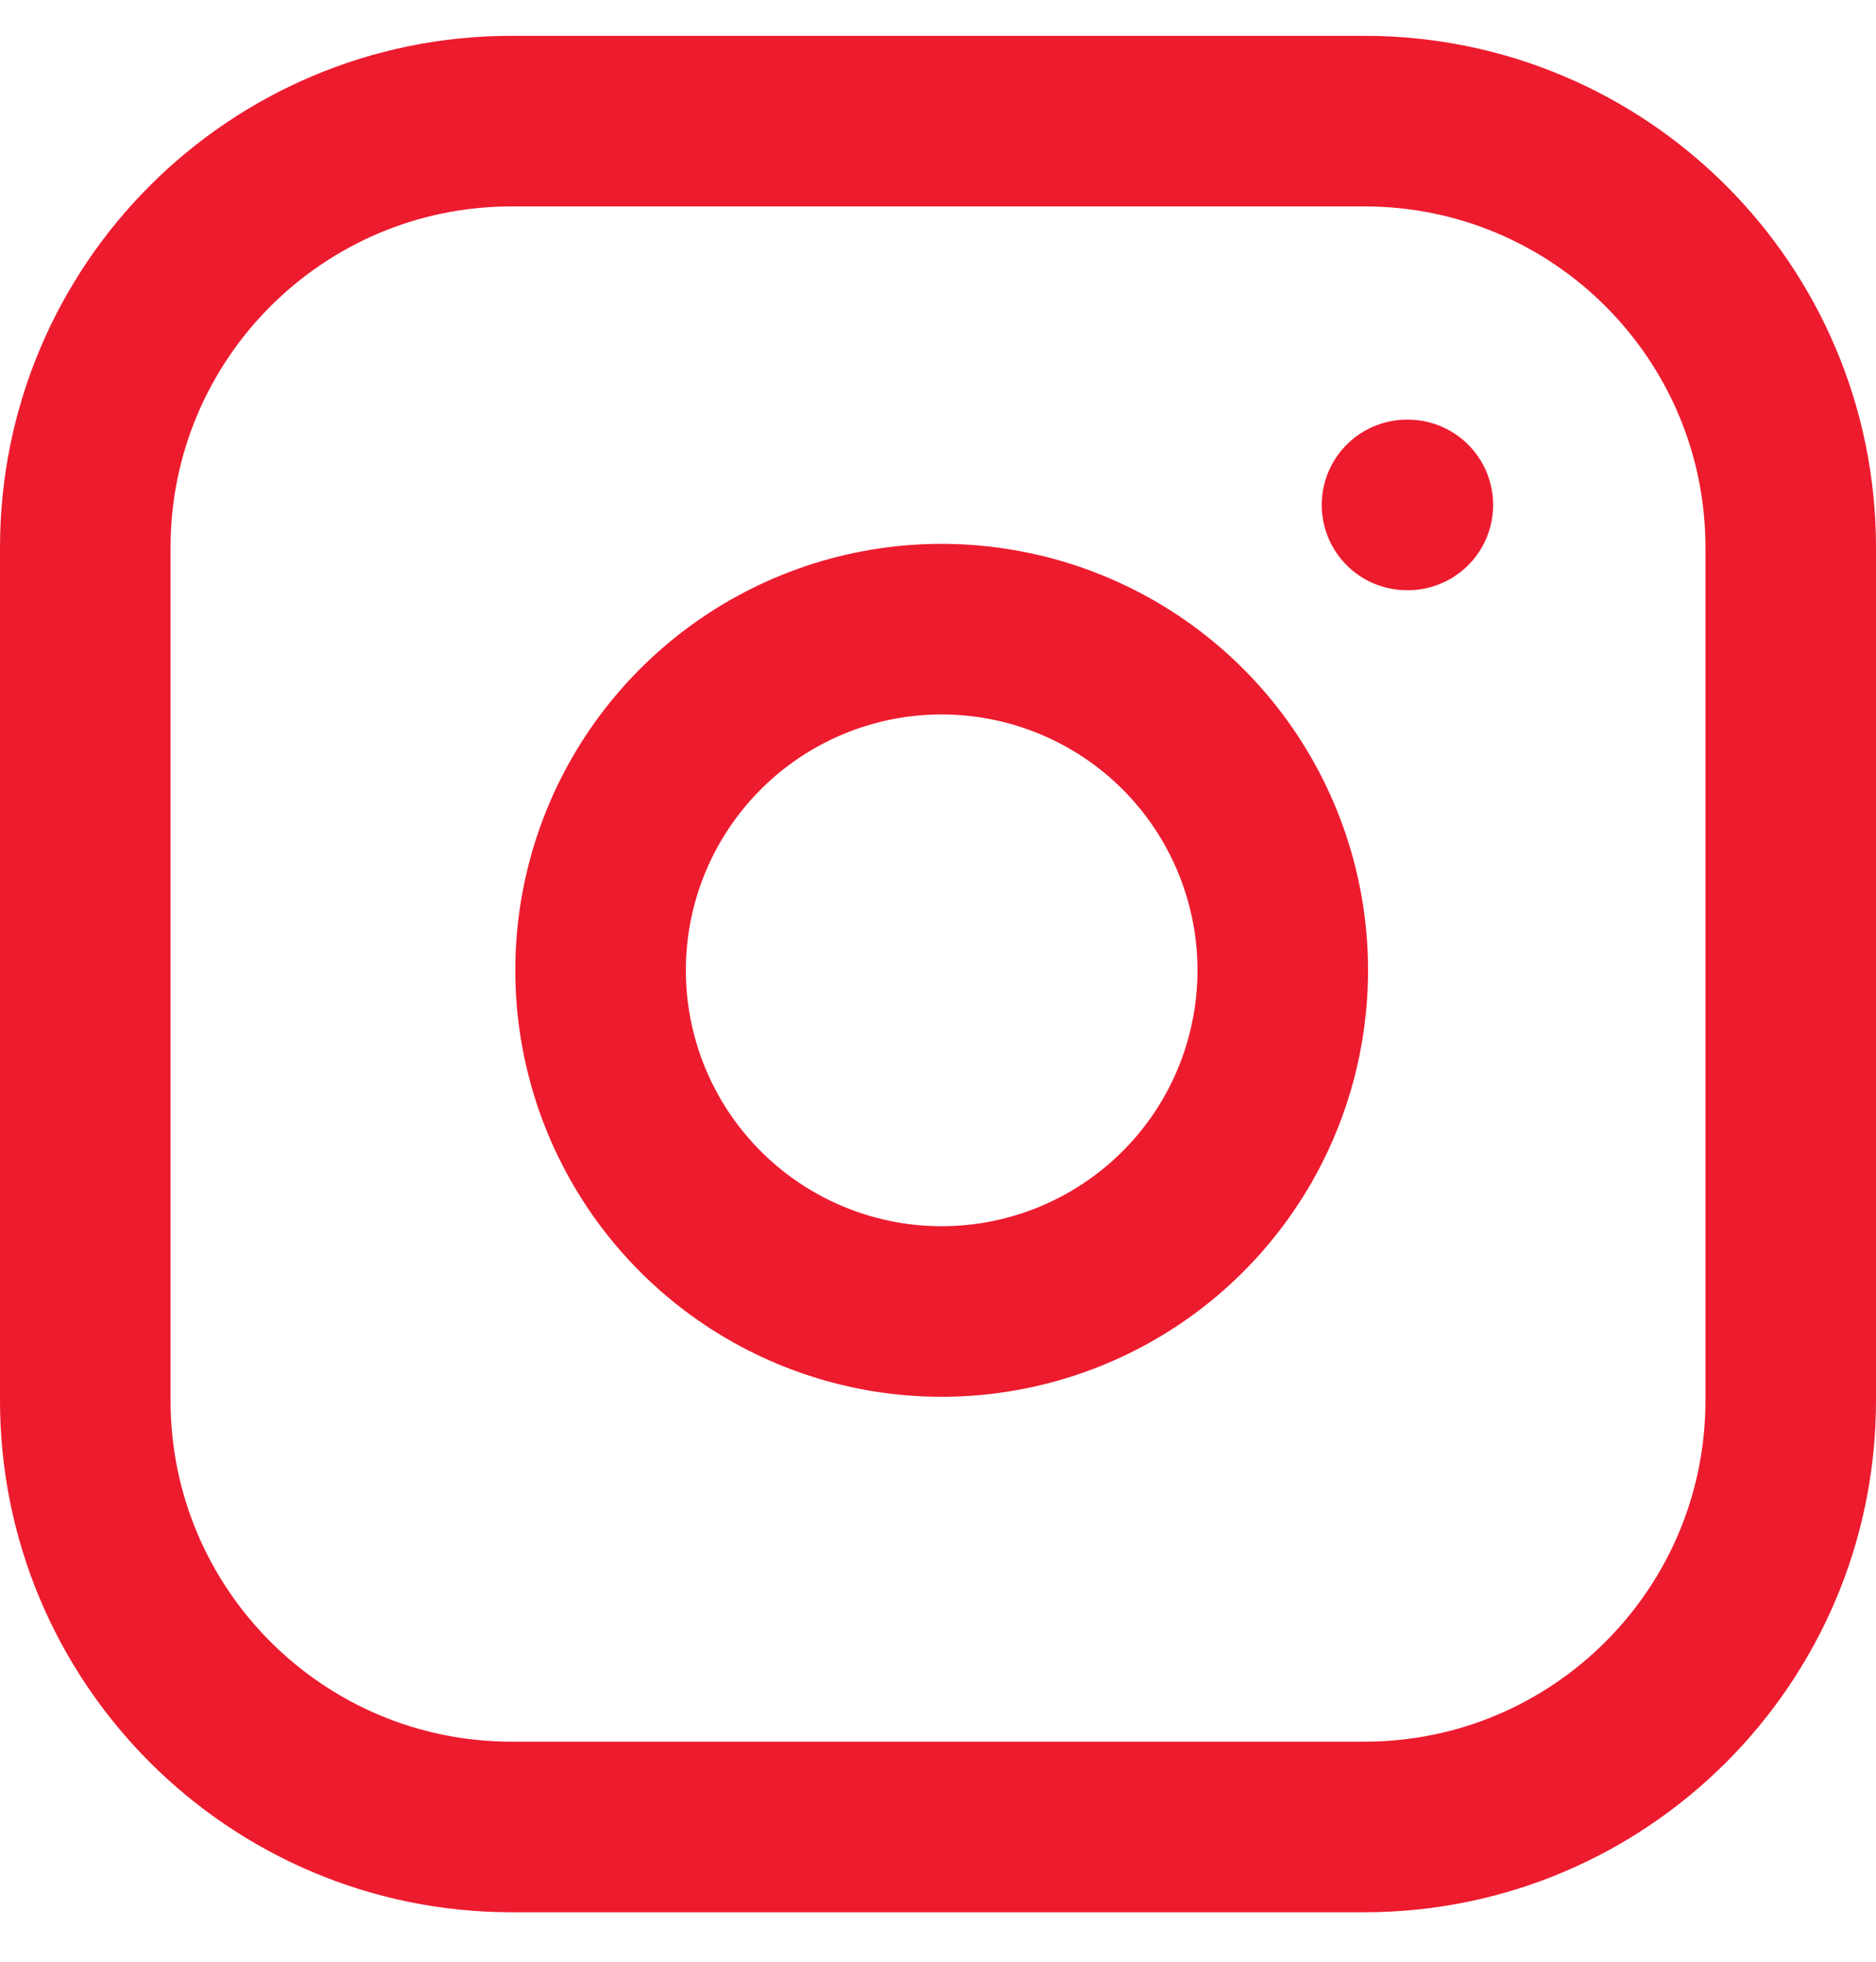 <svg width="22" height="23" viewBox="0 0 22 23" fill="none" xmlns="http://www.w3.org/2000/svg">
<path d="M16.5 5.92H16.51M6 1.42H16C18.761 1.42 21 3.658 21 6.42V16.42C21 19.181 18.761 21.42 16 21.42H6C3.239 21.42 1 19.181 1 16.42V6.42C1 3.658 3.239 1.42 6 1.42ZM15 10.79C15.123 11.622 14.981 12.472 14.594 13.219C14.206 13.966 13.593 14.571 12.842 14.949C12.09 15.328 11.238 15.459 10.408 15.326C9.577 15.192 8.81 14.8 8.215 14.205C7.62 13.61 7.228 12.843 7.094 12.012C6.96 11.181 7.092 10.33 7.47 9.578C7.849 8.827 8.454 8.213 9.201 7.826C9.948 7.438 10.798 7.296 11.63 7.42C12.479 7.546 13.265 7.941 13.872 8.548C14.479 9.155 14.874 9.941 15 10.79Z" stroke="#ED1B2E" stroke-width="2" stroke-linecap="round" stroke-linejoin="round"/>
</svg>
